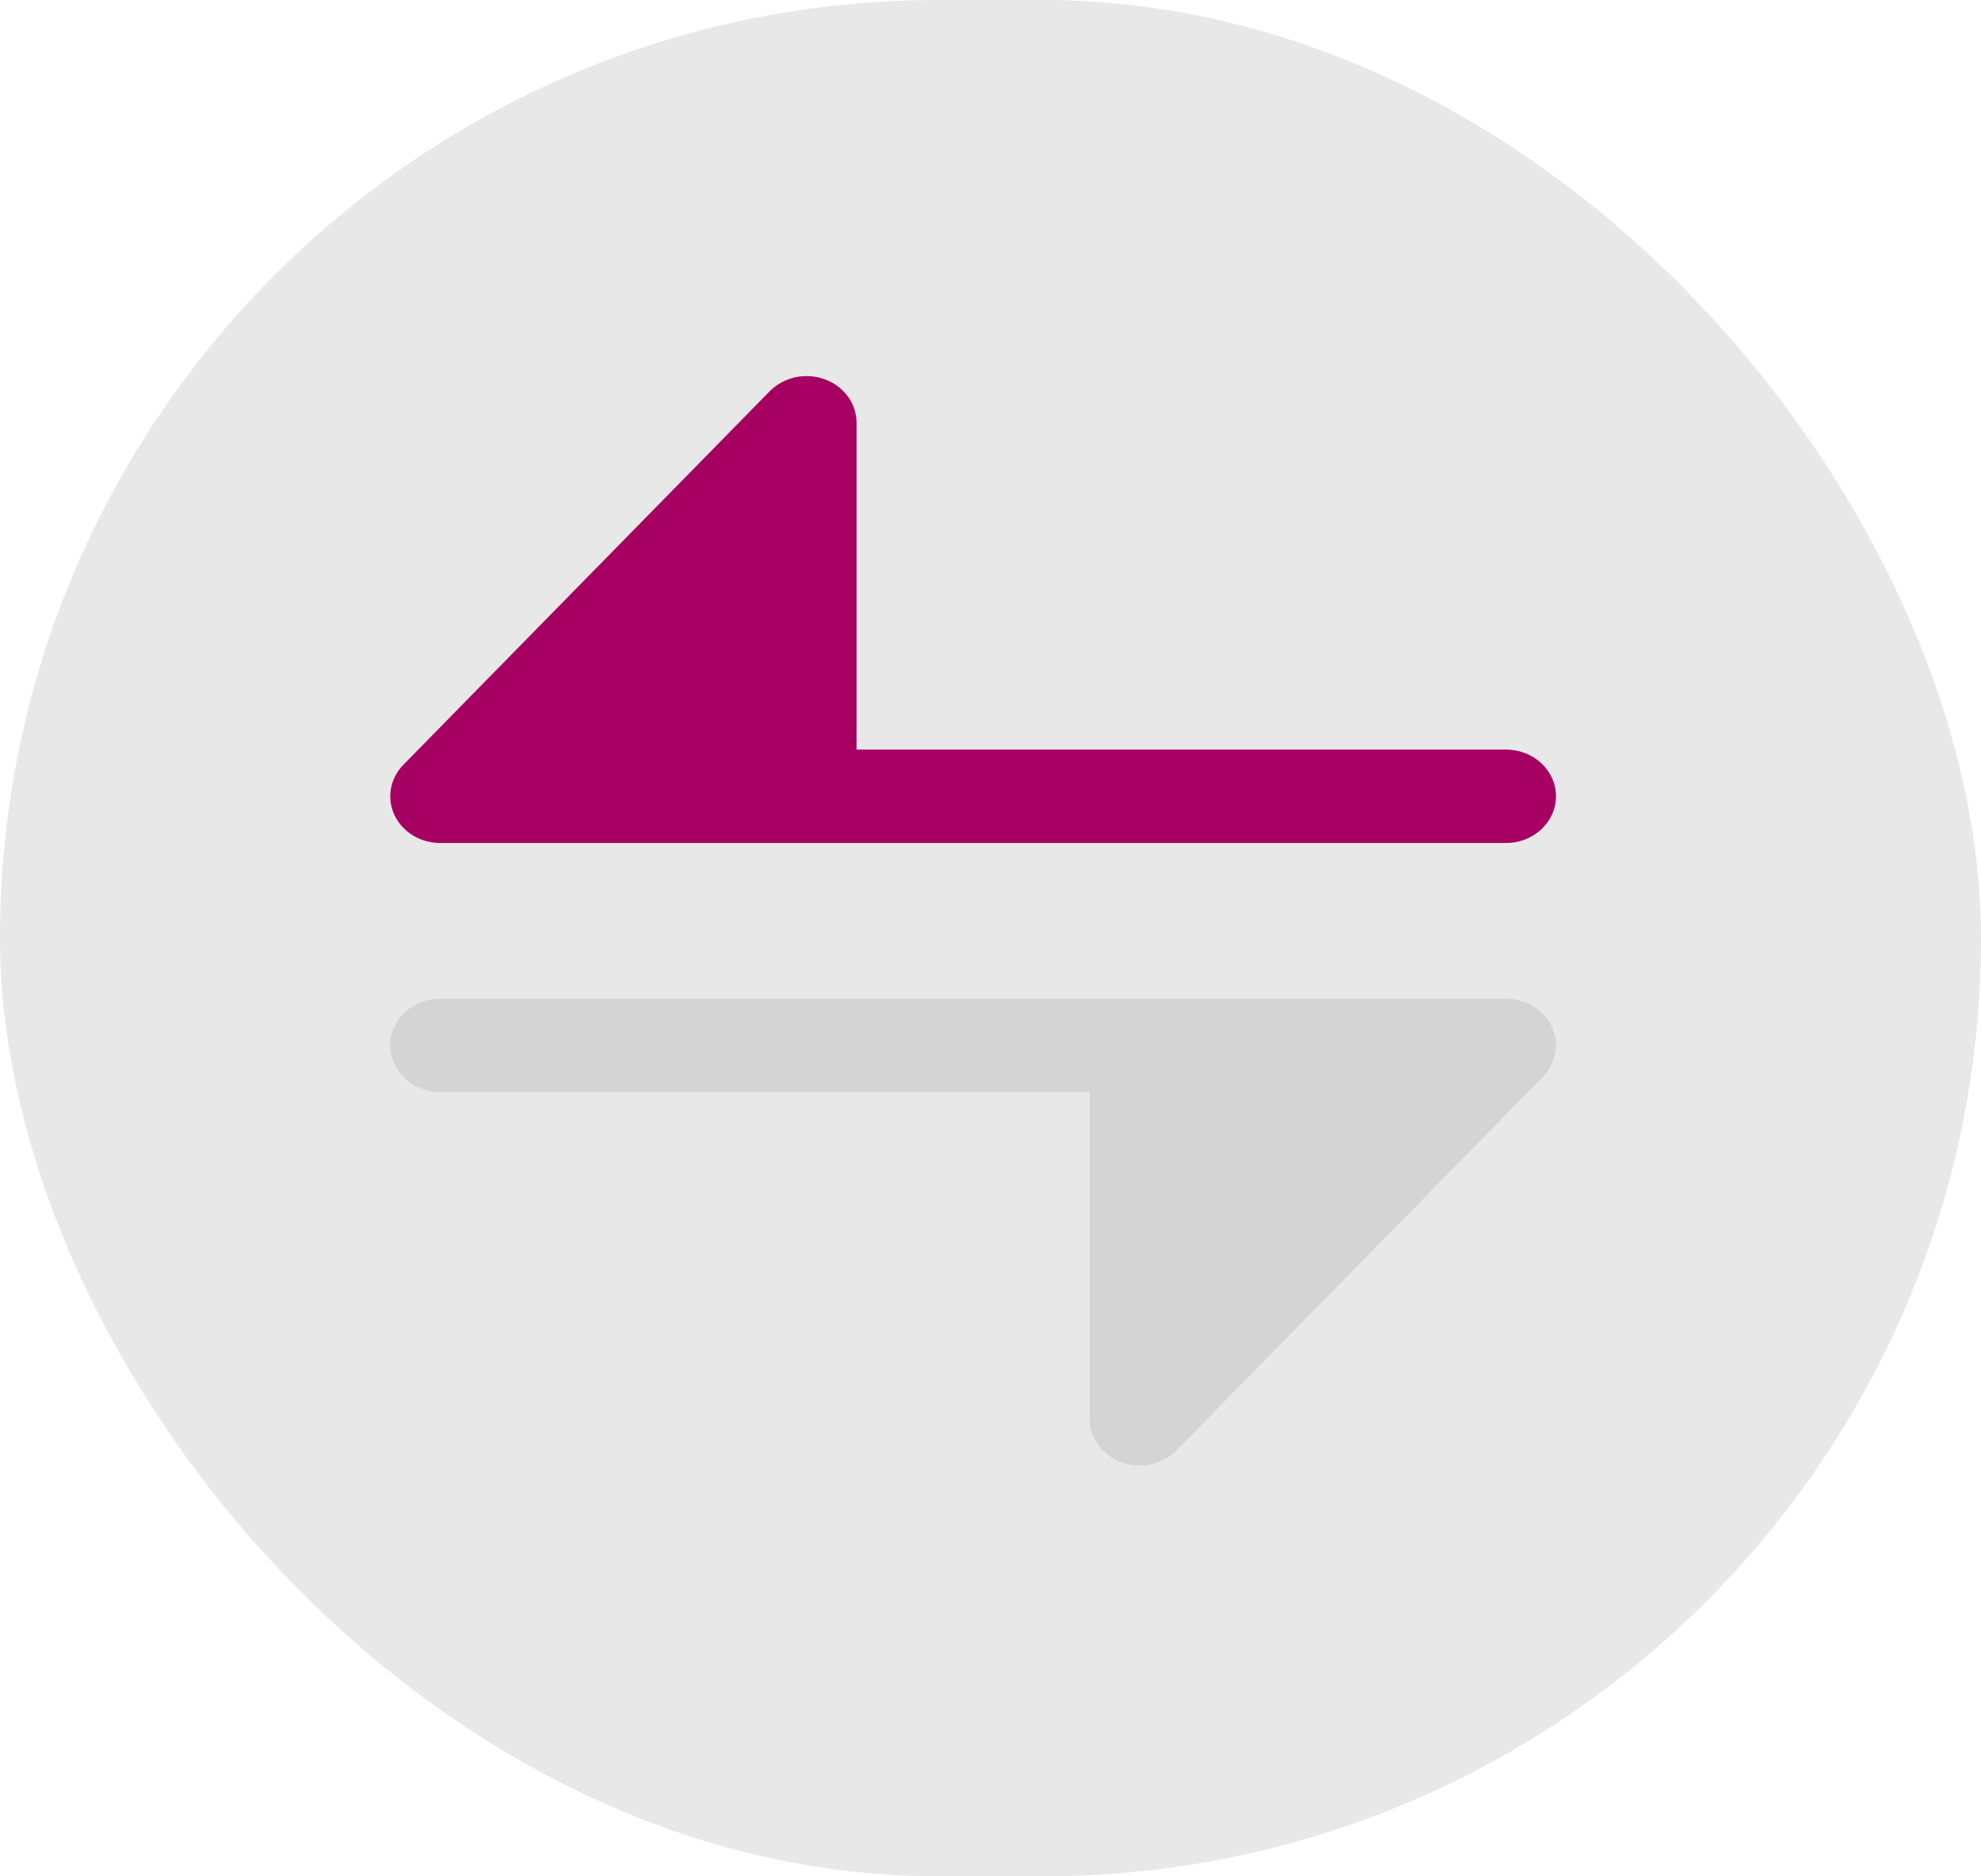 <svg width="57" height="54" viewBox="0 0 57 54" fill="none" xmlns="http://www.w3.org/2000/svg">
<rect opacity="0.6" width="57" height="54" rx="27" fill="#D9D9D9"/>
<path d="M24.646 12.167C24.646 11.613 24.282 11.116 23.729 10.915C23.177 10.714 22.549 10.851 22.148 11.259L11.607 22.009C11.222 22.402 11.121 22.97 11.351 23.458C11.58 23.946 12.097 24.261 12.666 24.261H43.333C44.127 24.261 44.771 23.659 44.771 22.917C44.771 22.175 44.127 21.573 43.333 21.573L24.646 21.573V12.167Z" fill="#A60063"/>
<path d="M31.354 40.833L31.354 31.427H12.666C11.873 31.427 11.229 30.825 11.229 30.083C11.229 29.341 11.873 28.739 12.666 28.739L43.333 28.739C43.903 28.739 44.419 29.054 44.649 29.542C44.879 30.03 44.778 30.598 44.393 30.991L33.851 41.741C33.451 42.15 32.823 42.286 32.27 42.085C31.718 41.885 31.354 41.387 31.354 40.833Z" fill="#D4D4D4"/>
</svg>
